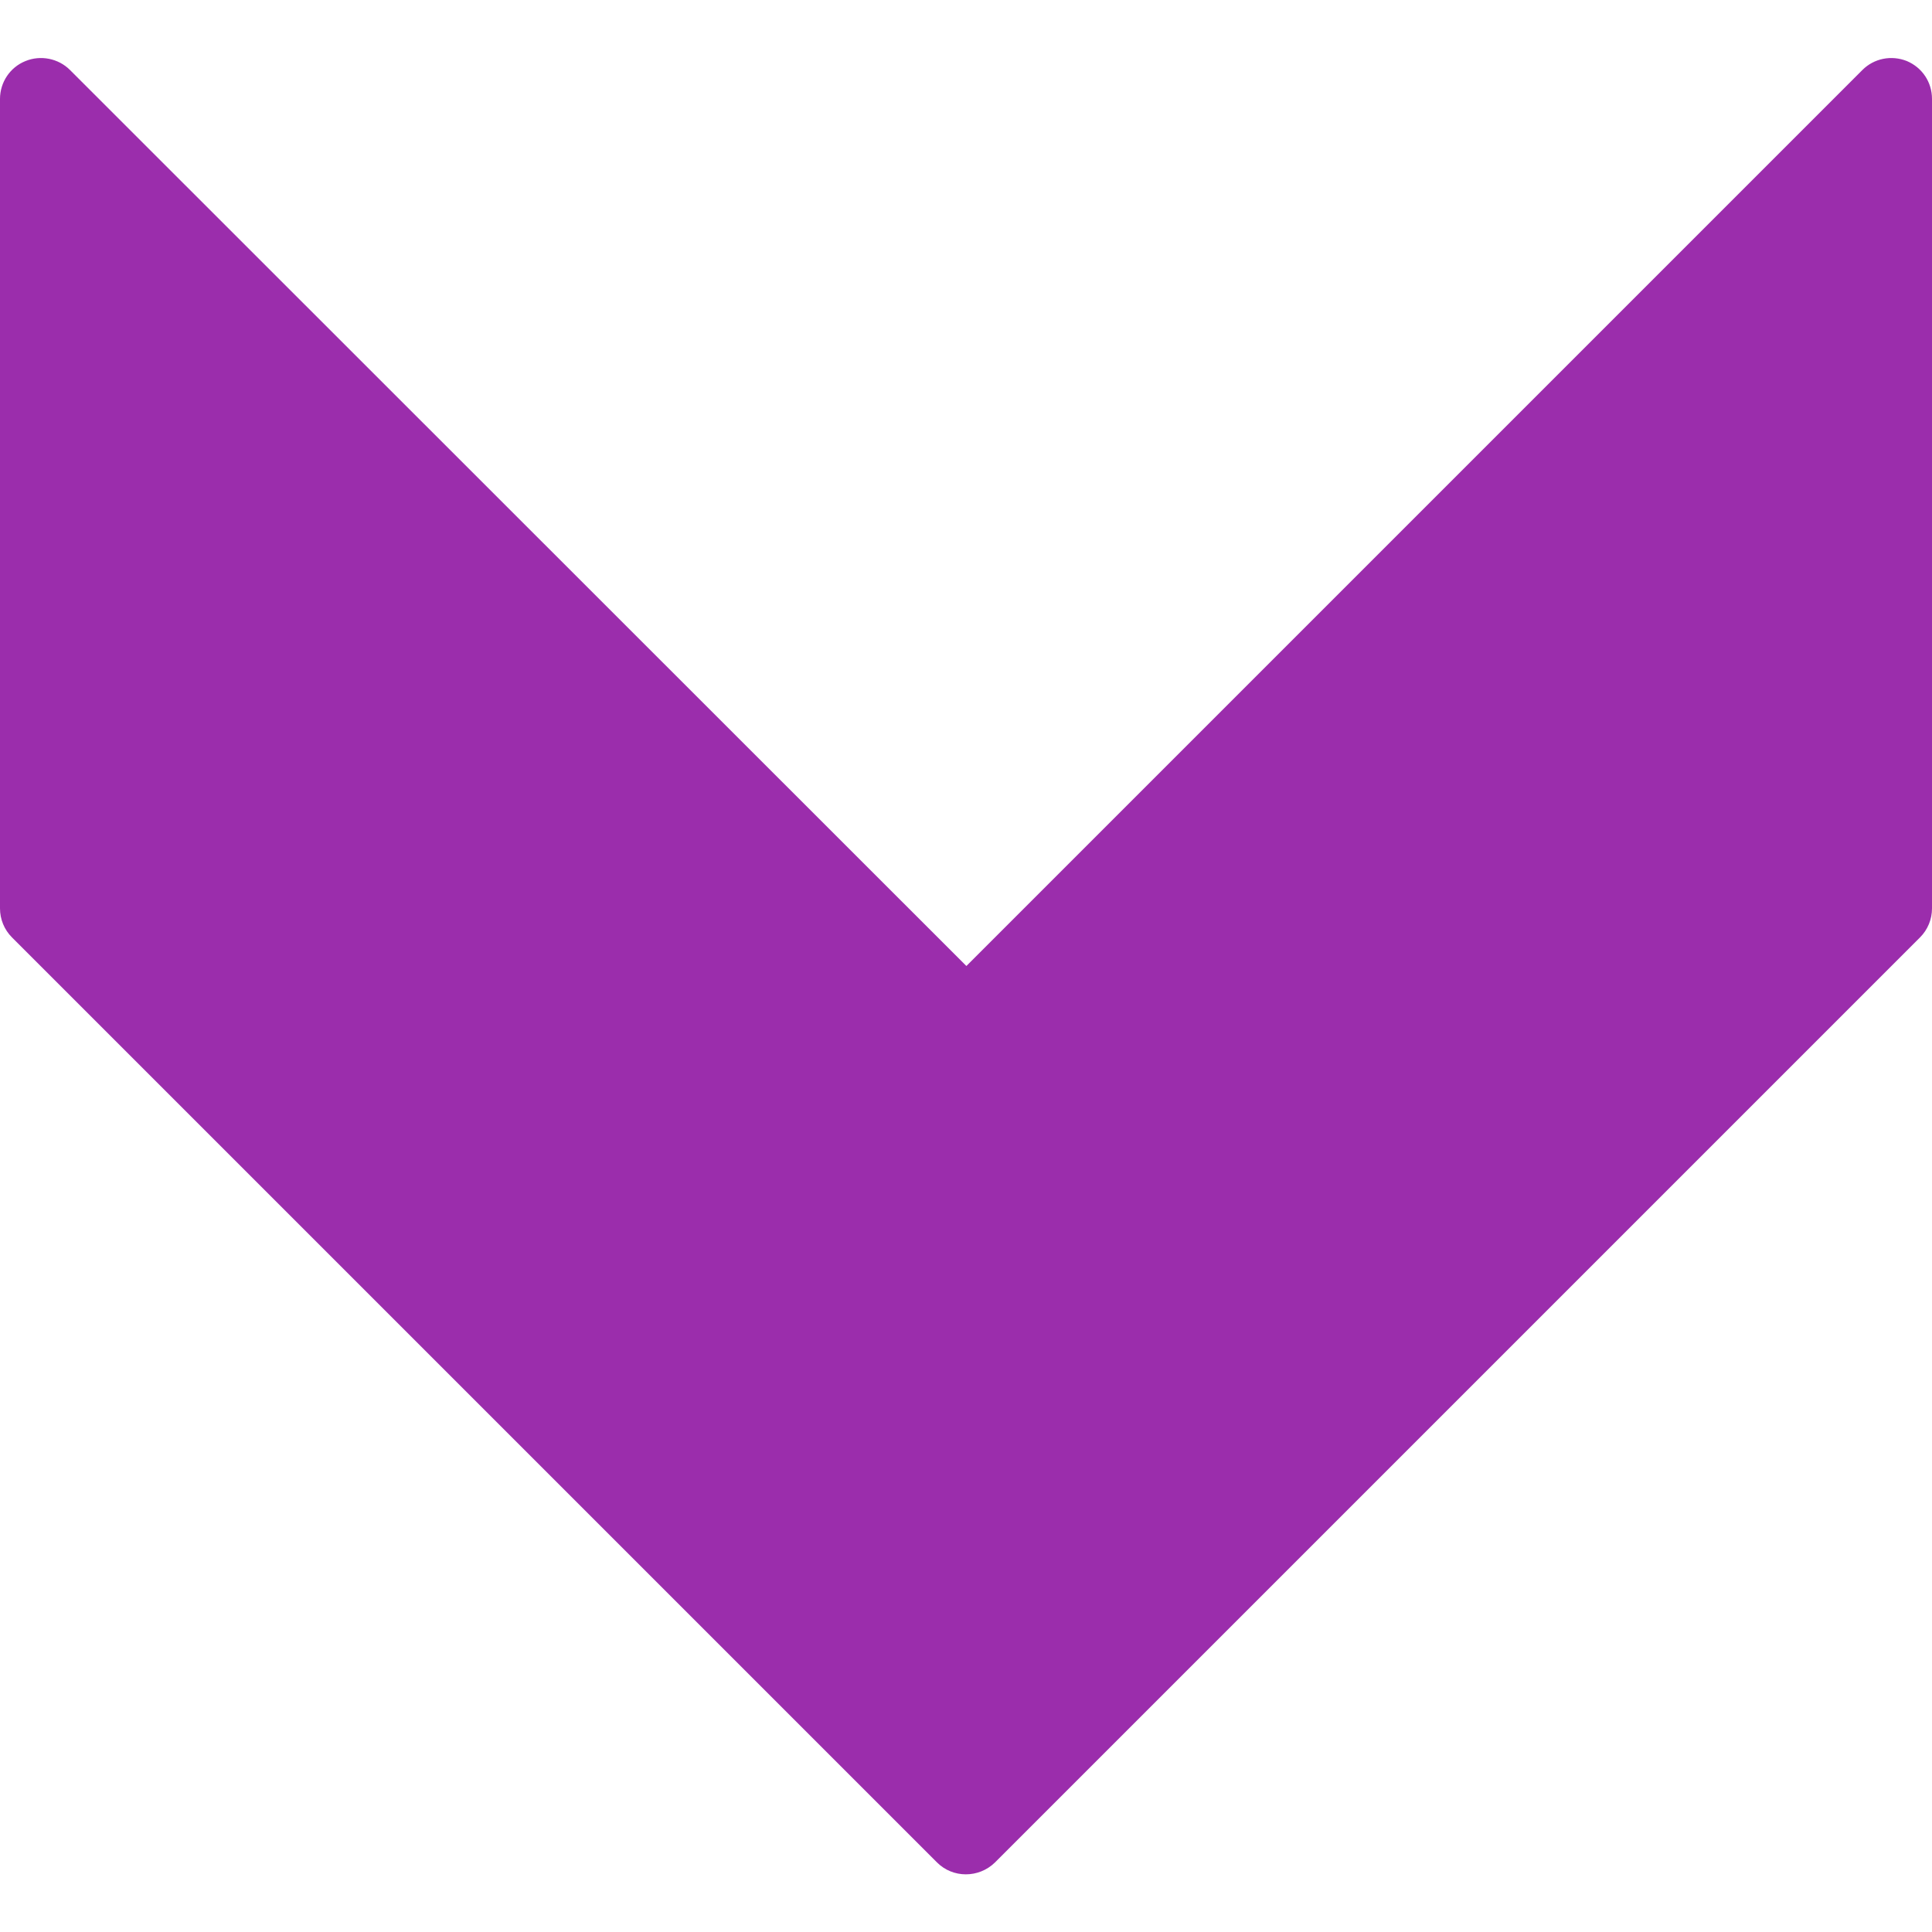 <?xml version="1.0" encoding="UTF-8"?><svg id="_圖層_1" xmlns="http://www.w3.org/2000/svg" viewBox="0 0 50 50"><defs><style>.cls-1{fill:#9b2dac;}</style></defs><path class="cls-1" d="m50,23.5V2.56c0-.43-.25-.81-.65-.98-.4-.16-.85-.07-1.15.23l-23.19,23.19L1.81,1.81c-.3-.3-.76-.39-1.15-.23C.26,1.74,0,2.13,0,2.56v20.95c0,.28.11.55.31.75l23.94,23.94c.41.41,1.08.41,1.5,0l23.94-23.94c.2-.2.31-.47.31-.75Z"/></svg>